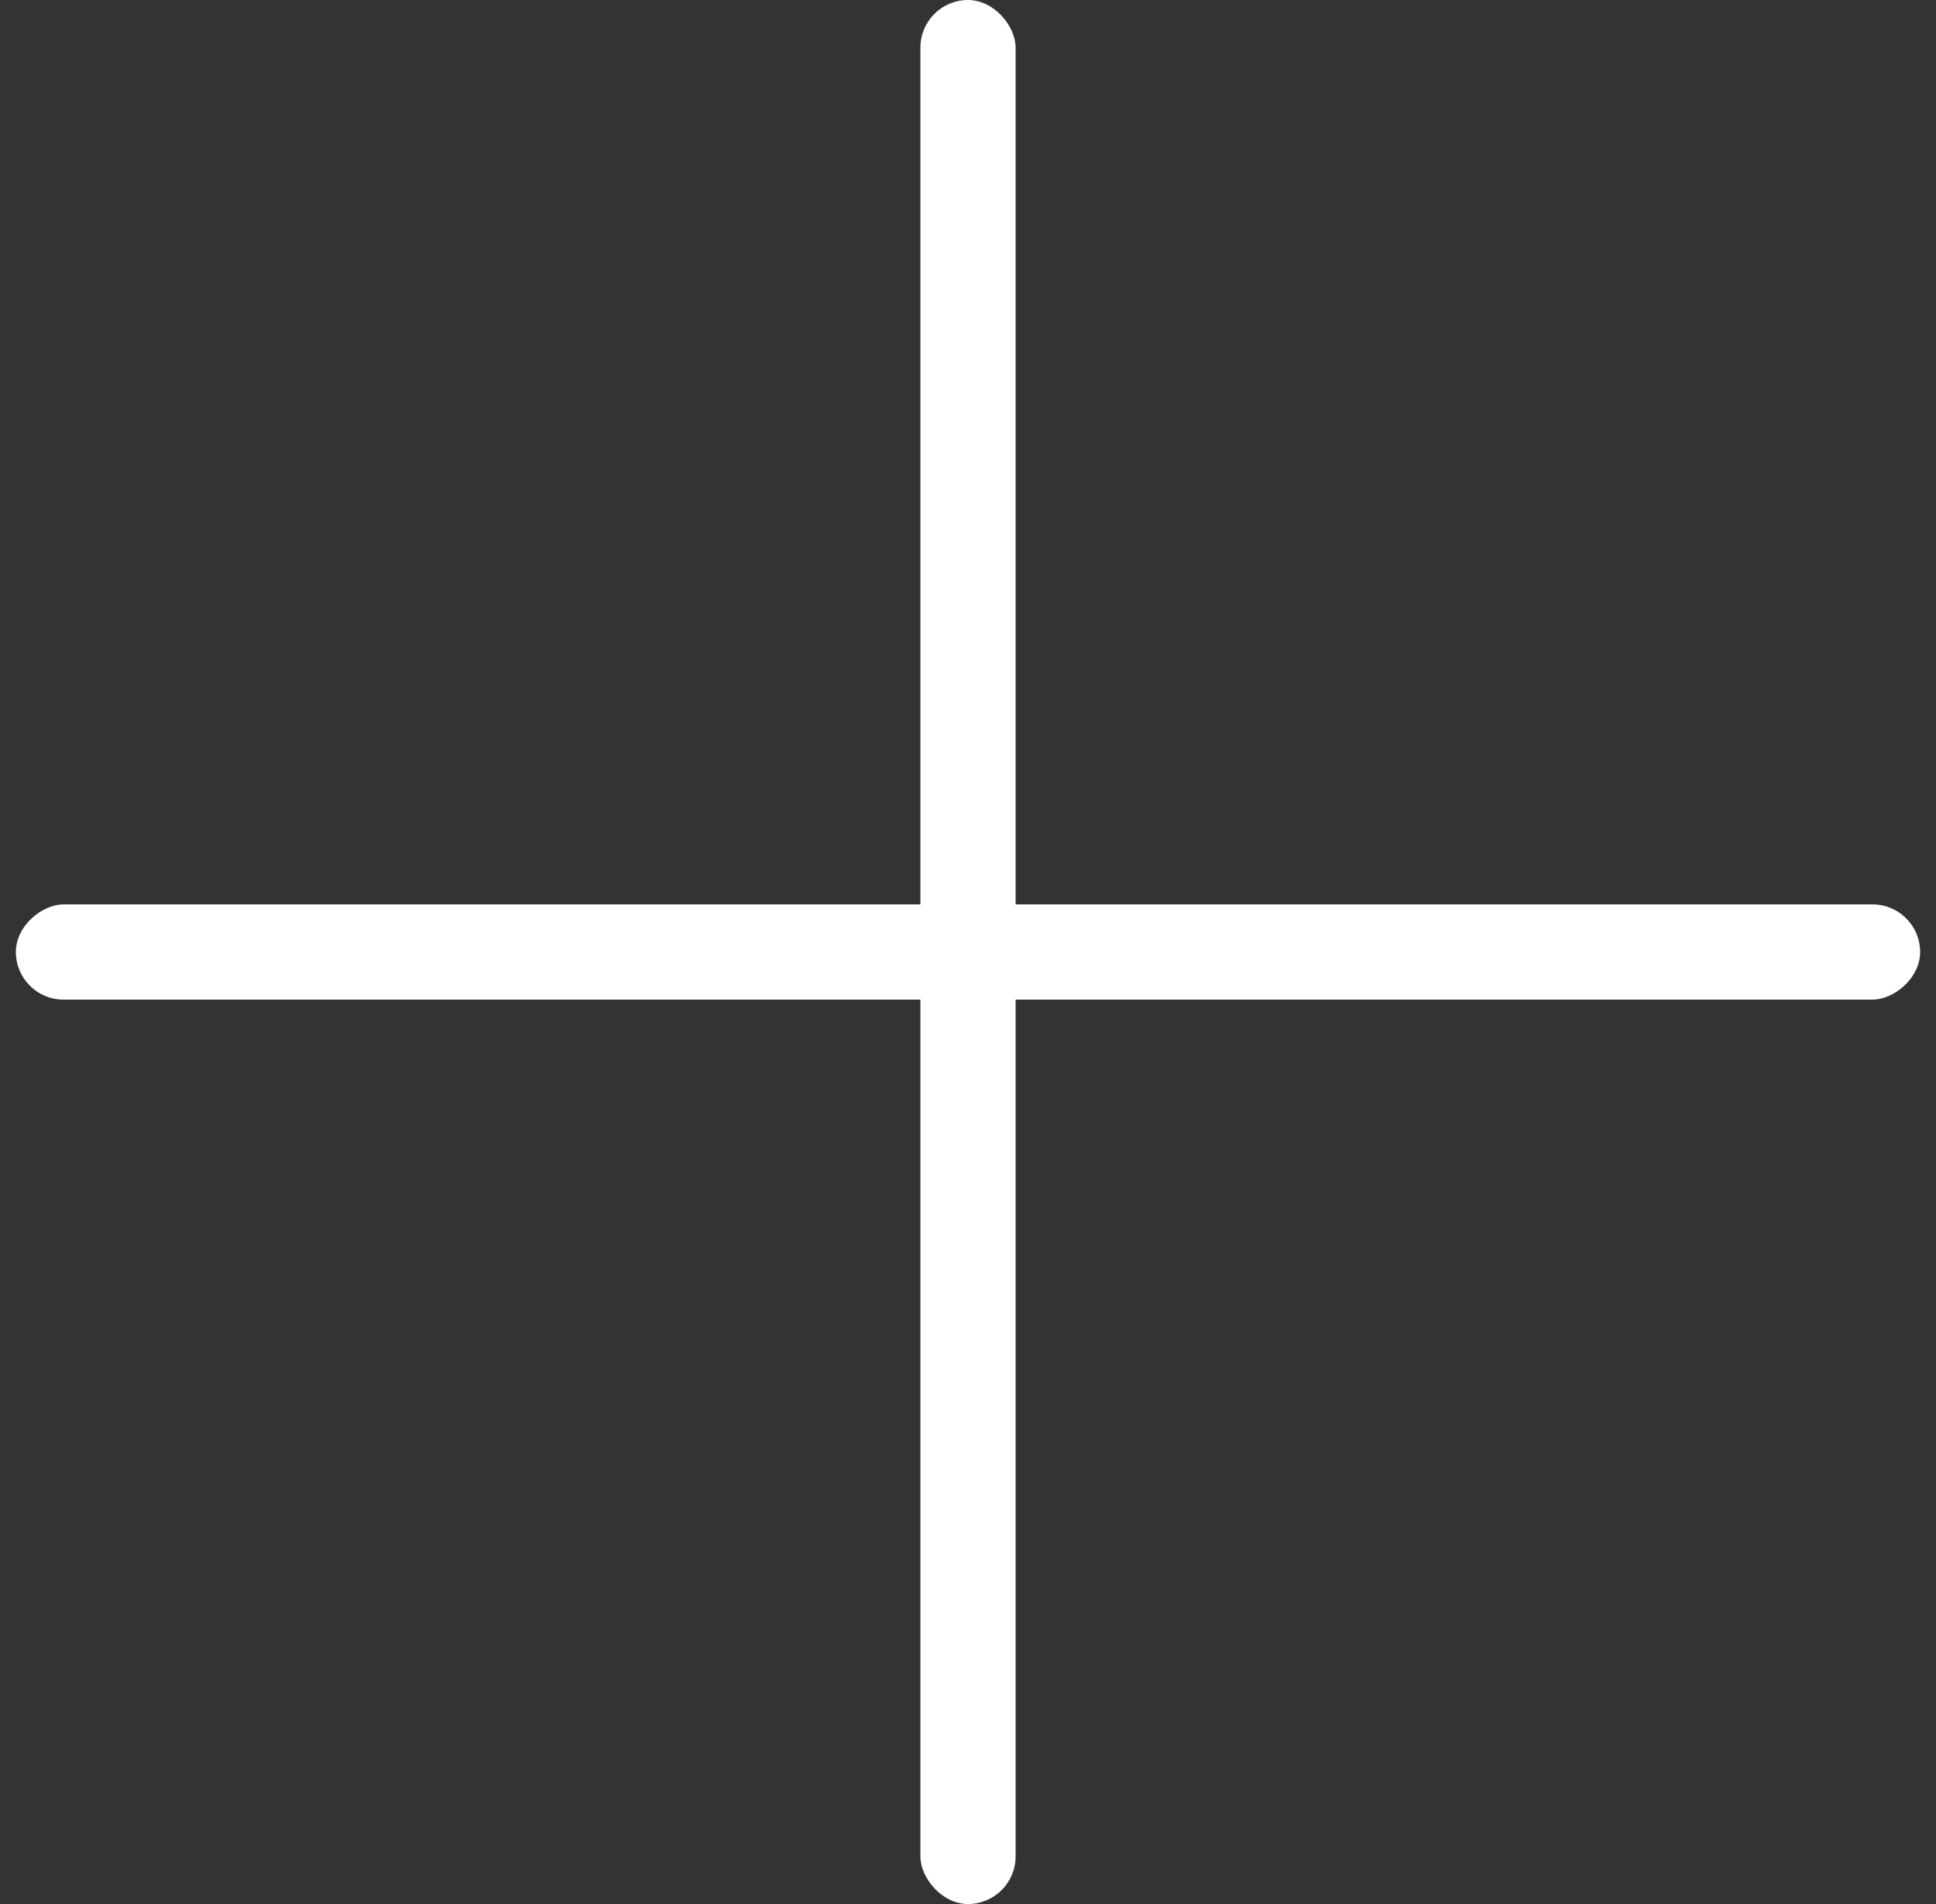 <?xml version="1.0" encoding="UTF-8"?> <svg xmlns="http://www.w3.org/2000/svg" width="61" height="60" viewBox="0 0 61 60" fill="none"><rect x="0" y="0" width="61" height="60" fill="#333333" stroke="none"/> <rect x="29" width="3" height="60" rx="1.5" fill="white"></rect> <rect x="0.5" y="31.5" width="3" height="60" rx="1.5" transform="rotate(-90 0.5 31.5)" fill="white"></rect> </svg> 